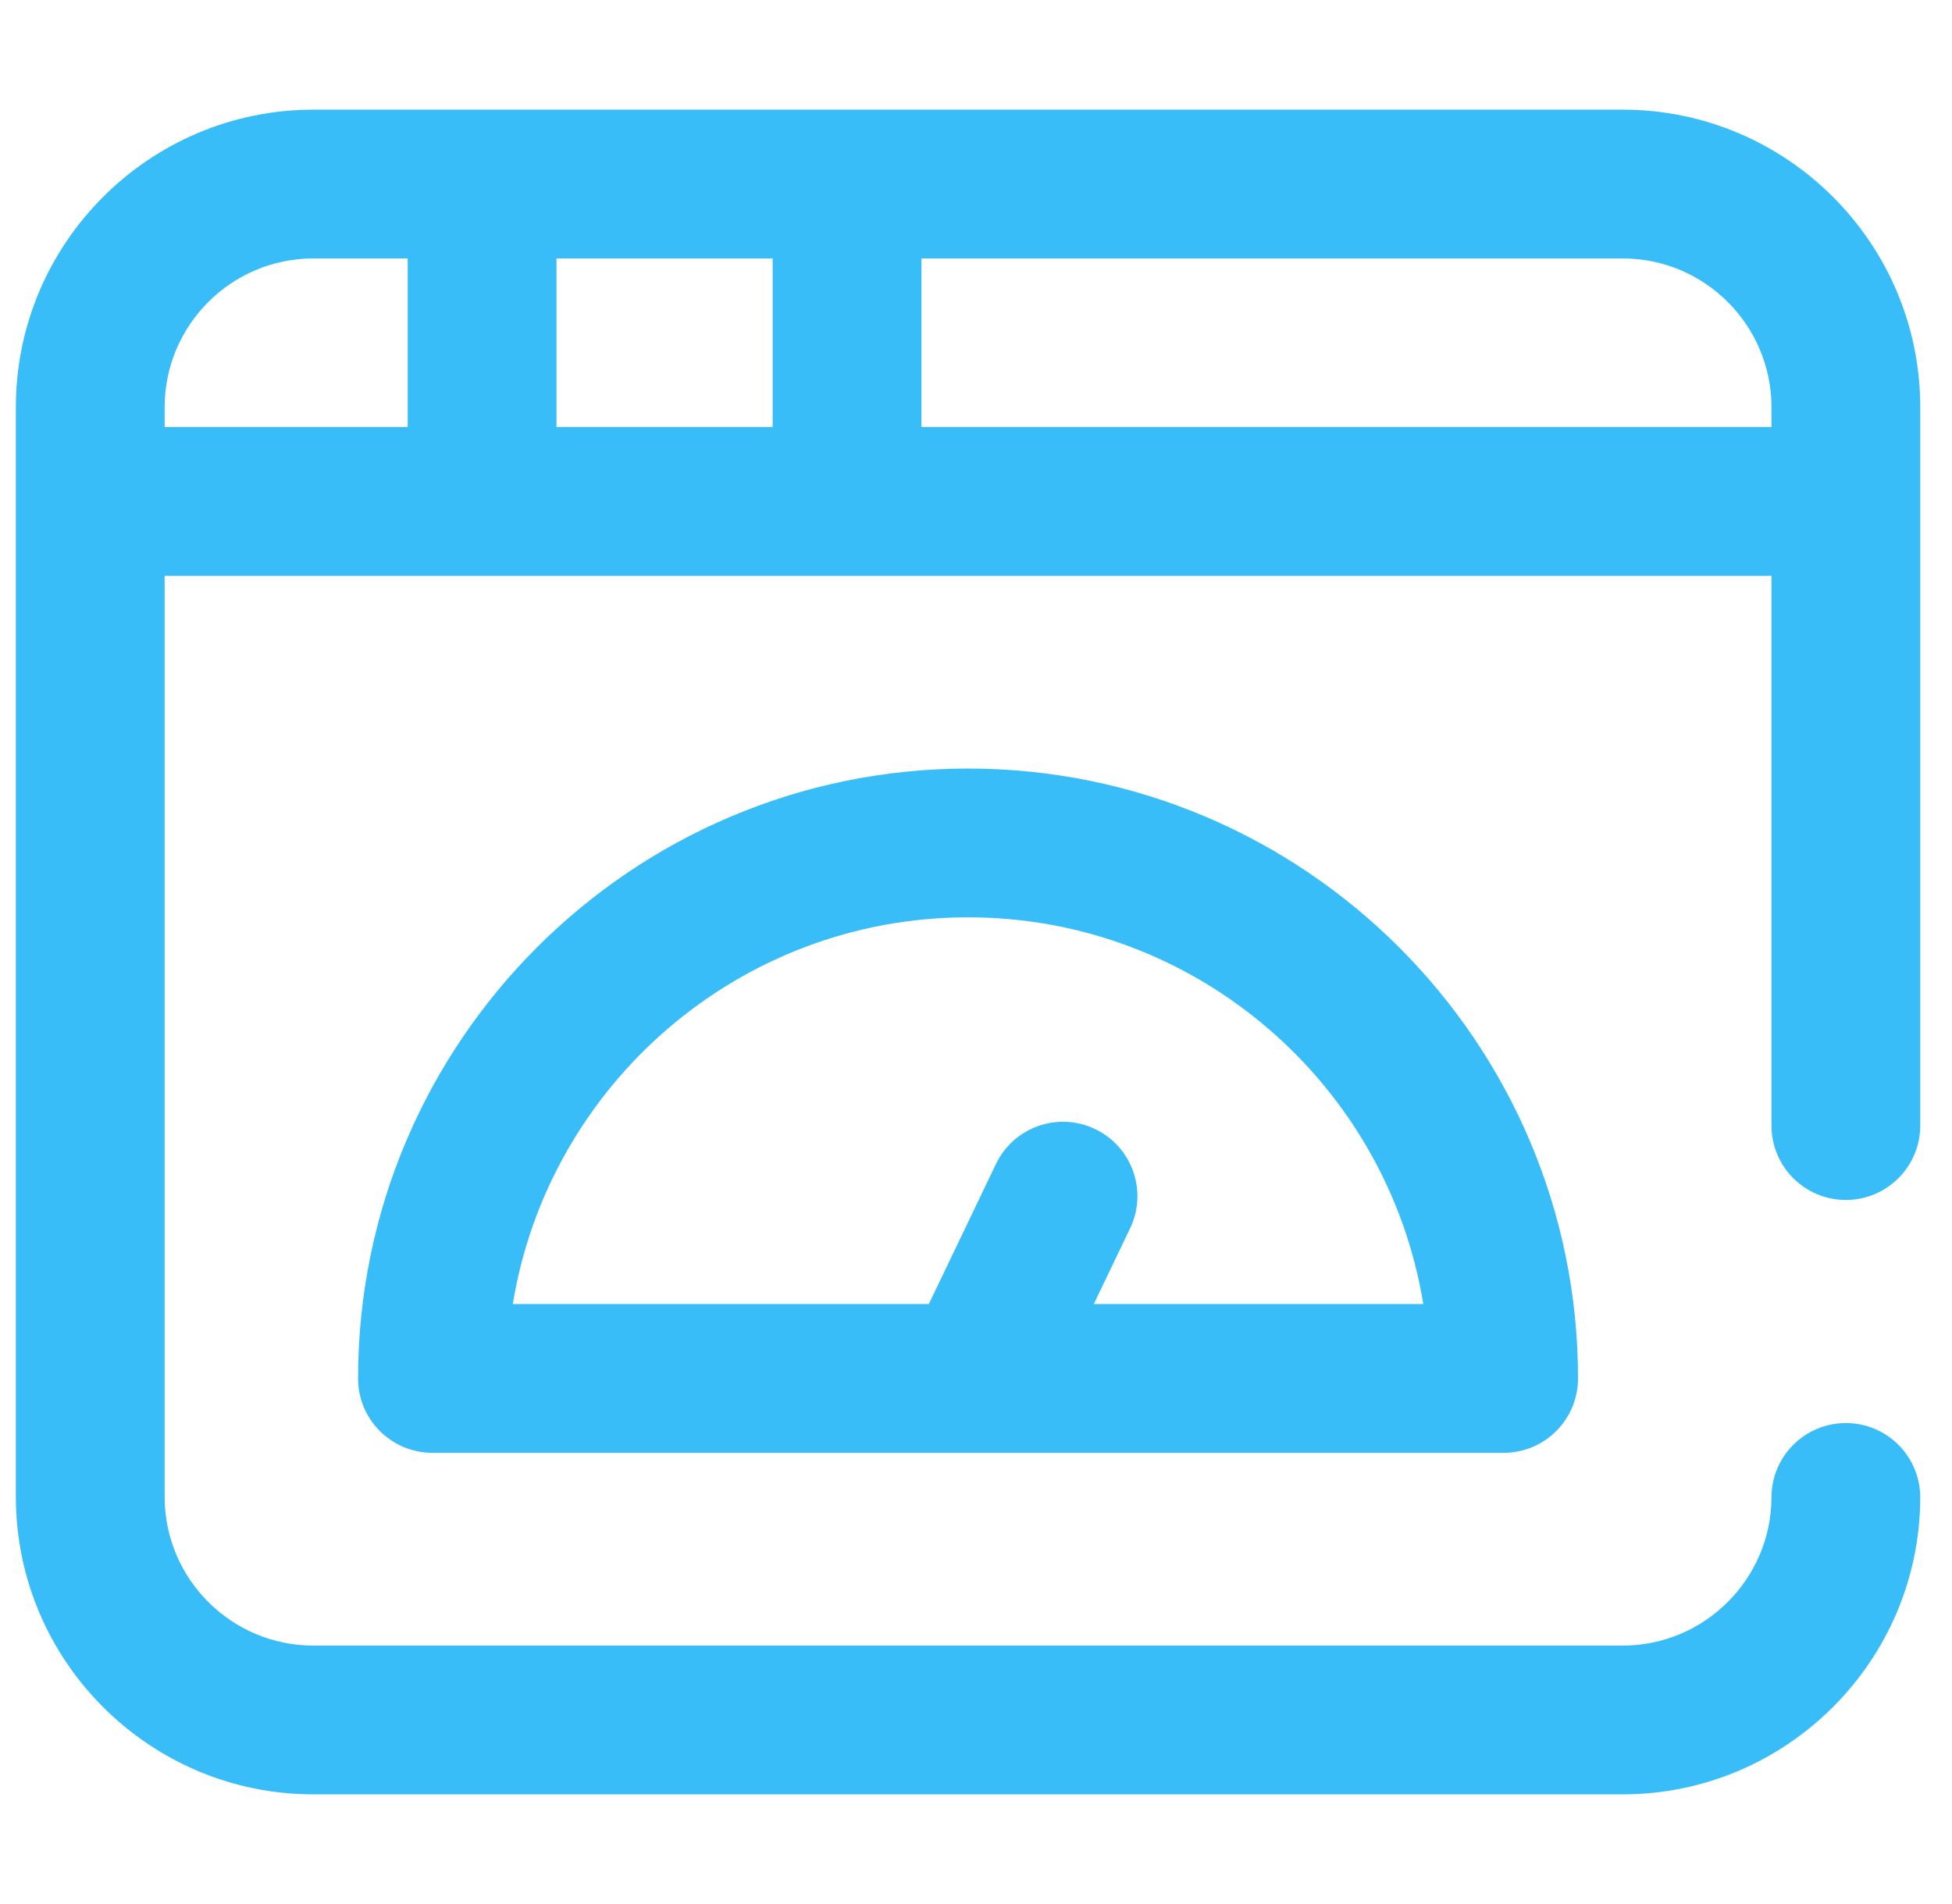 <svg width="41" height="40" viewBox="0 0 41 40" fill="none" xmlns="http://www.w3.org/2000/svg">
    <g clip-path="url(#clip0_18_878)">
        <path
            d="M34.083 2.304H6.583C3.137 2.304 0.333 5.107 0.333 8.554V31.446C0.333 34.892 3.137 37.696 6.583 37.696H34.083C37.52 37.696 40.324 34.9 40.333 31.463C40.335 30.6 39.638 29.899 38.775 29.896H38.77C37.909 29.896 37.21 30.593 37.208 31.455C37.203 33.173 35.801 34.571 34.083 34.571H6.583C4.86 34.571 3.458 33.169 3.458 31.446V12.097H37.208V23.646C37.208 24.509 37.907 25.209 38.77 25.209C39.633 25.209 40.333 24.509 40.333 23.646V8.554C40.333 5.107 37.529 2.304 34.083 2.304ZM16.229 5.429V8.972H11.688V5.429H16.229ZM3.458 8.554C3.458 6.831 4.86 5.429 6.583 5.429H8.563V8.972H3.458V8.554ZM19.354 8.972V5.429H34.083C35.806 5.429 37.208 6.831 37.208 8.554V8.972H19.354Z"
            fill="#38BDF8" />
        <path
            d="M7.521 28.959C7.521 29.822 8.22 30.521 9.083 30.521H31.583C32.446 30.521 33.145 29.822 33.145 28.959C33.145 21.894 27.398 16.146 20.333 16.146C13.268 16.146 7.521 21.894 7.521 28.959ZM29.895 27.396H22.974L23.737 25.804C24.11 25.026 23.781 24.093 23.003 23.72C22.225 23.347 21.291 23.676 20.919 24.454L19.509 27.396H10.771C11.521 22.795 15.523 19.271 20.333 19.271C25.143 19.271 29.145 22.795 29.895 27.396Z"
            fill="#38BDF8" />
    </g>
    <defs>
        <clipPath id="clip0_18_878">
            <rect width="40" height="40" fill="white" transform="translate(0.333)" />
        </clipPath>
    </defs>
</svg>
    